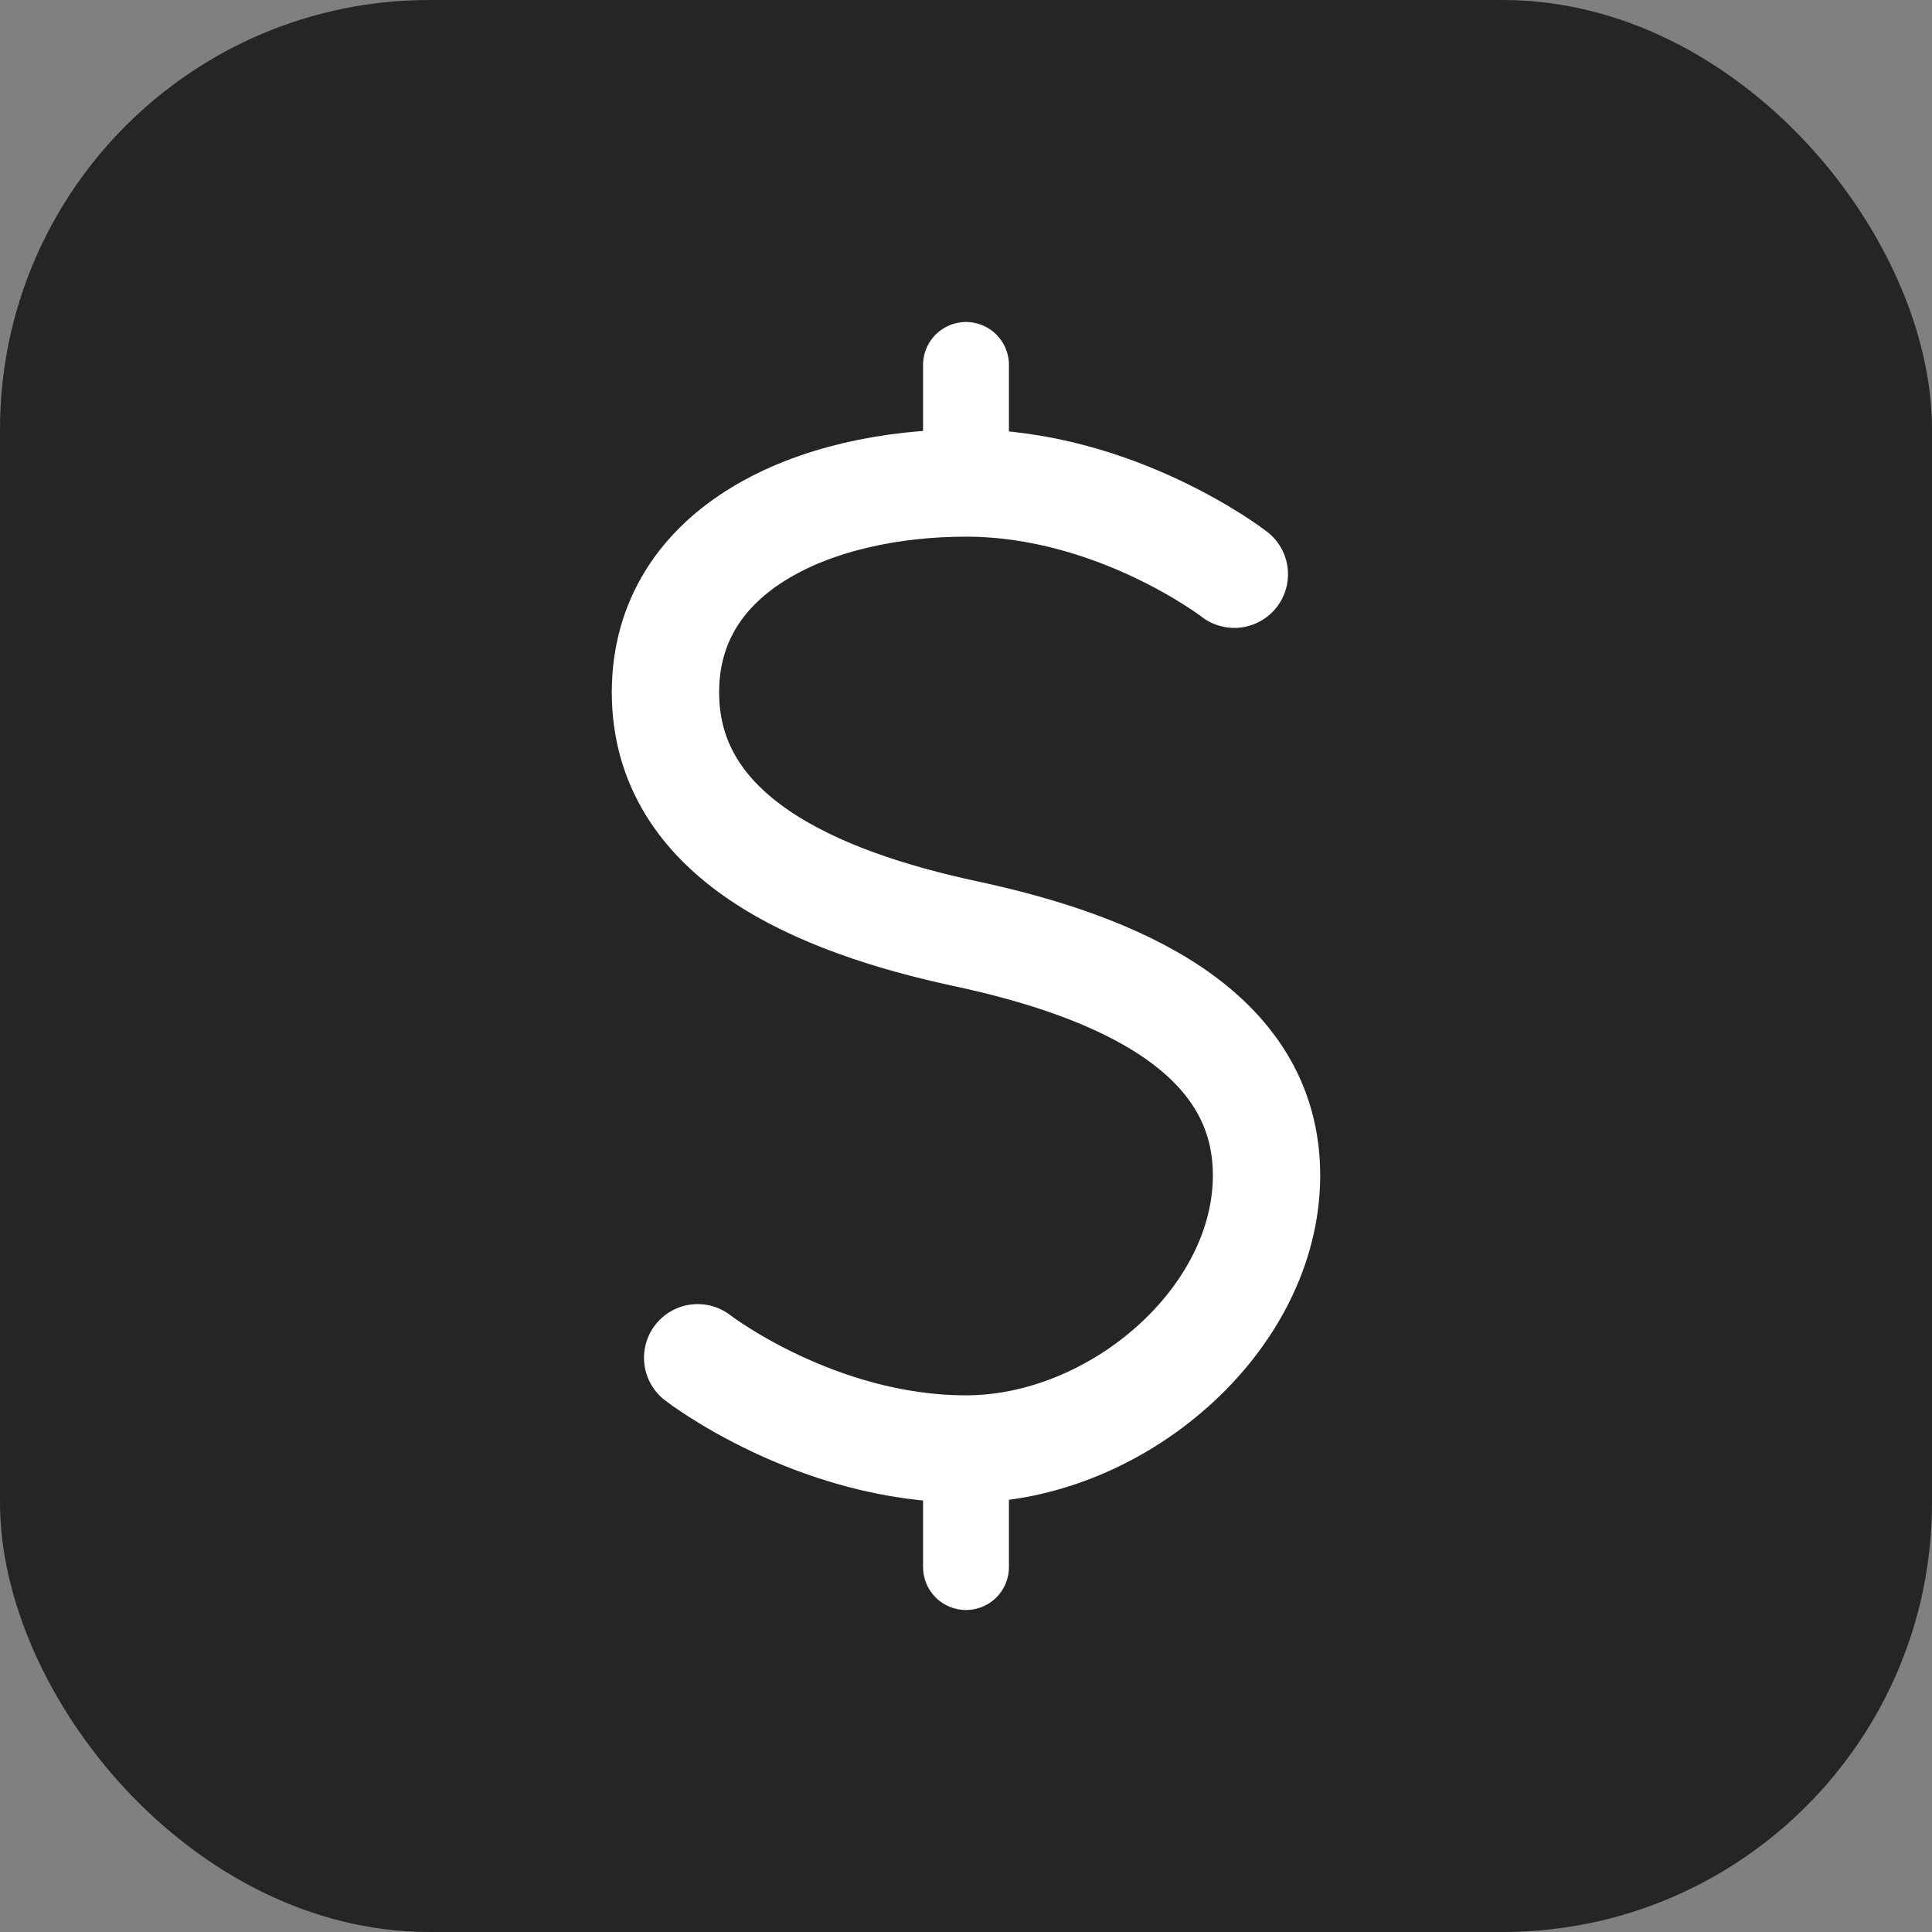 <svg width="180" height="180" viewBox="0 0 180 180" fill="none" xmlns="http://www.w3.org/2000/svg">
  <rect x="0" y="0" width="180" height="180" fill="#808080" stroke="none"/>
  <rect width="180" height="180" rx="40" fill="#252525"/>
  <path d="M115 53.5C115 53.5 104 45 90 45C76 45 62 51 62 64.5C62 78 76 84 90 87C104 90 118 96 118 109.5C118 123 104 135 90 135C76 135 65 126.5 65 126.5" stroke="white" stroke-width="10" stroke-linecap="round" stroke-linejoin="round"/>
  <line x1="90" y1="34" x2="90" y2="45" stroke="white" stroke-width="8" stroke-linecap="round"/>
  <line x1="90" y1="135" x2="90" y2="146" stroke="white" stroke-width="8" stroke-linecap="round"/>
</svg>
